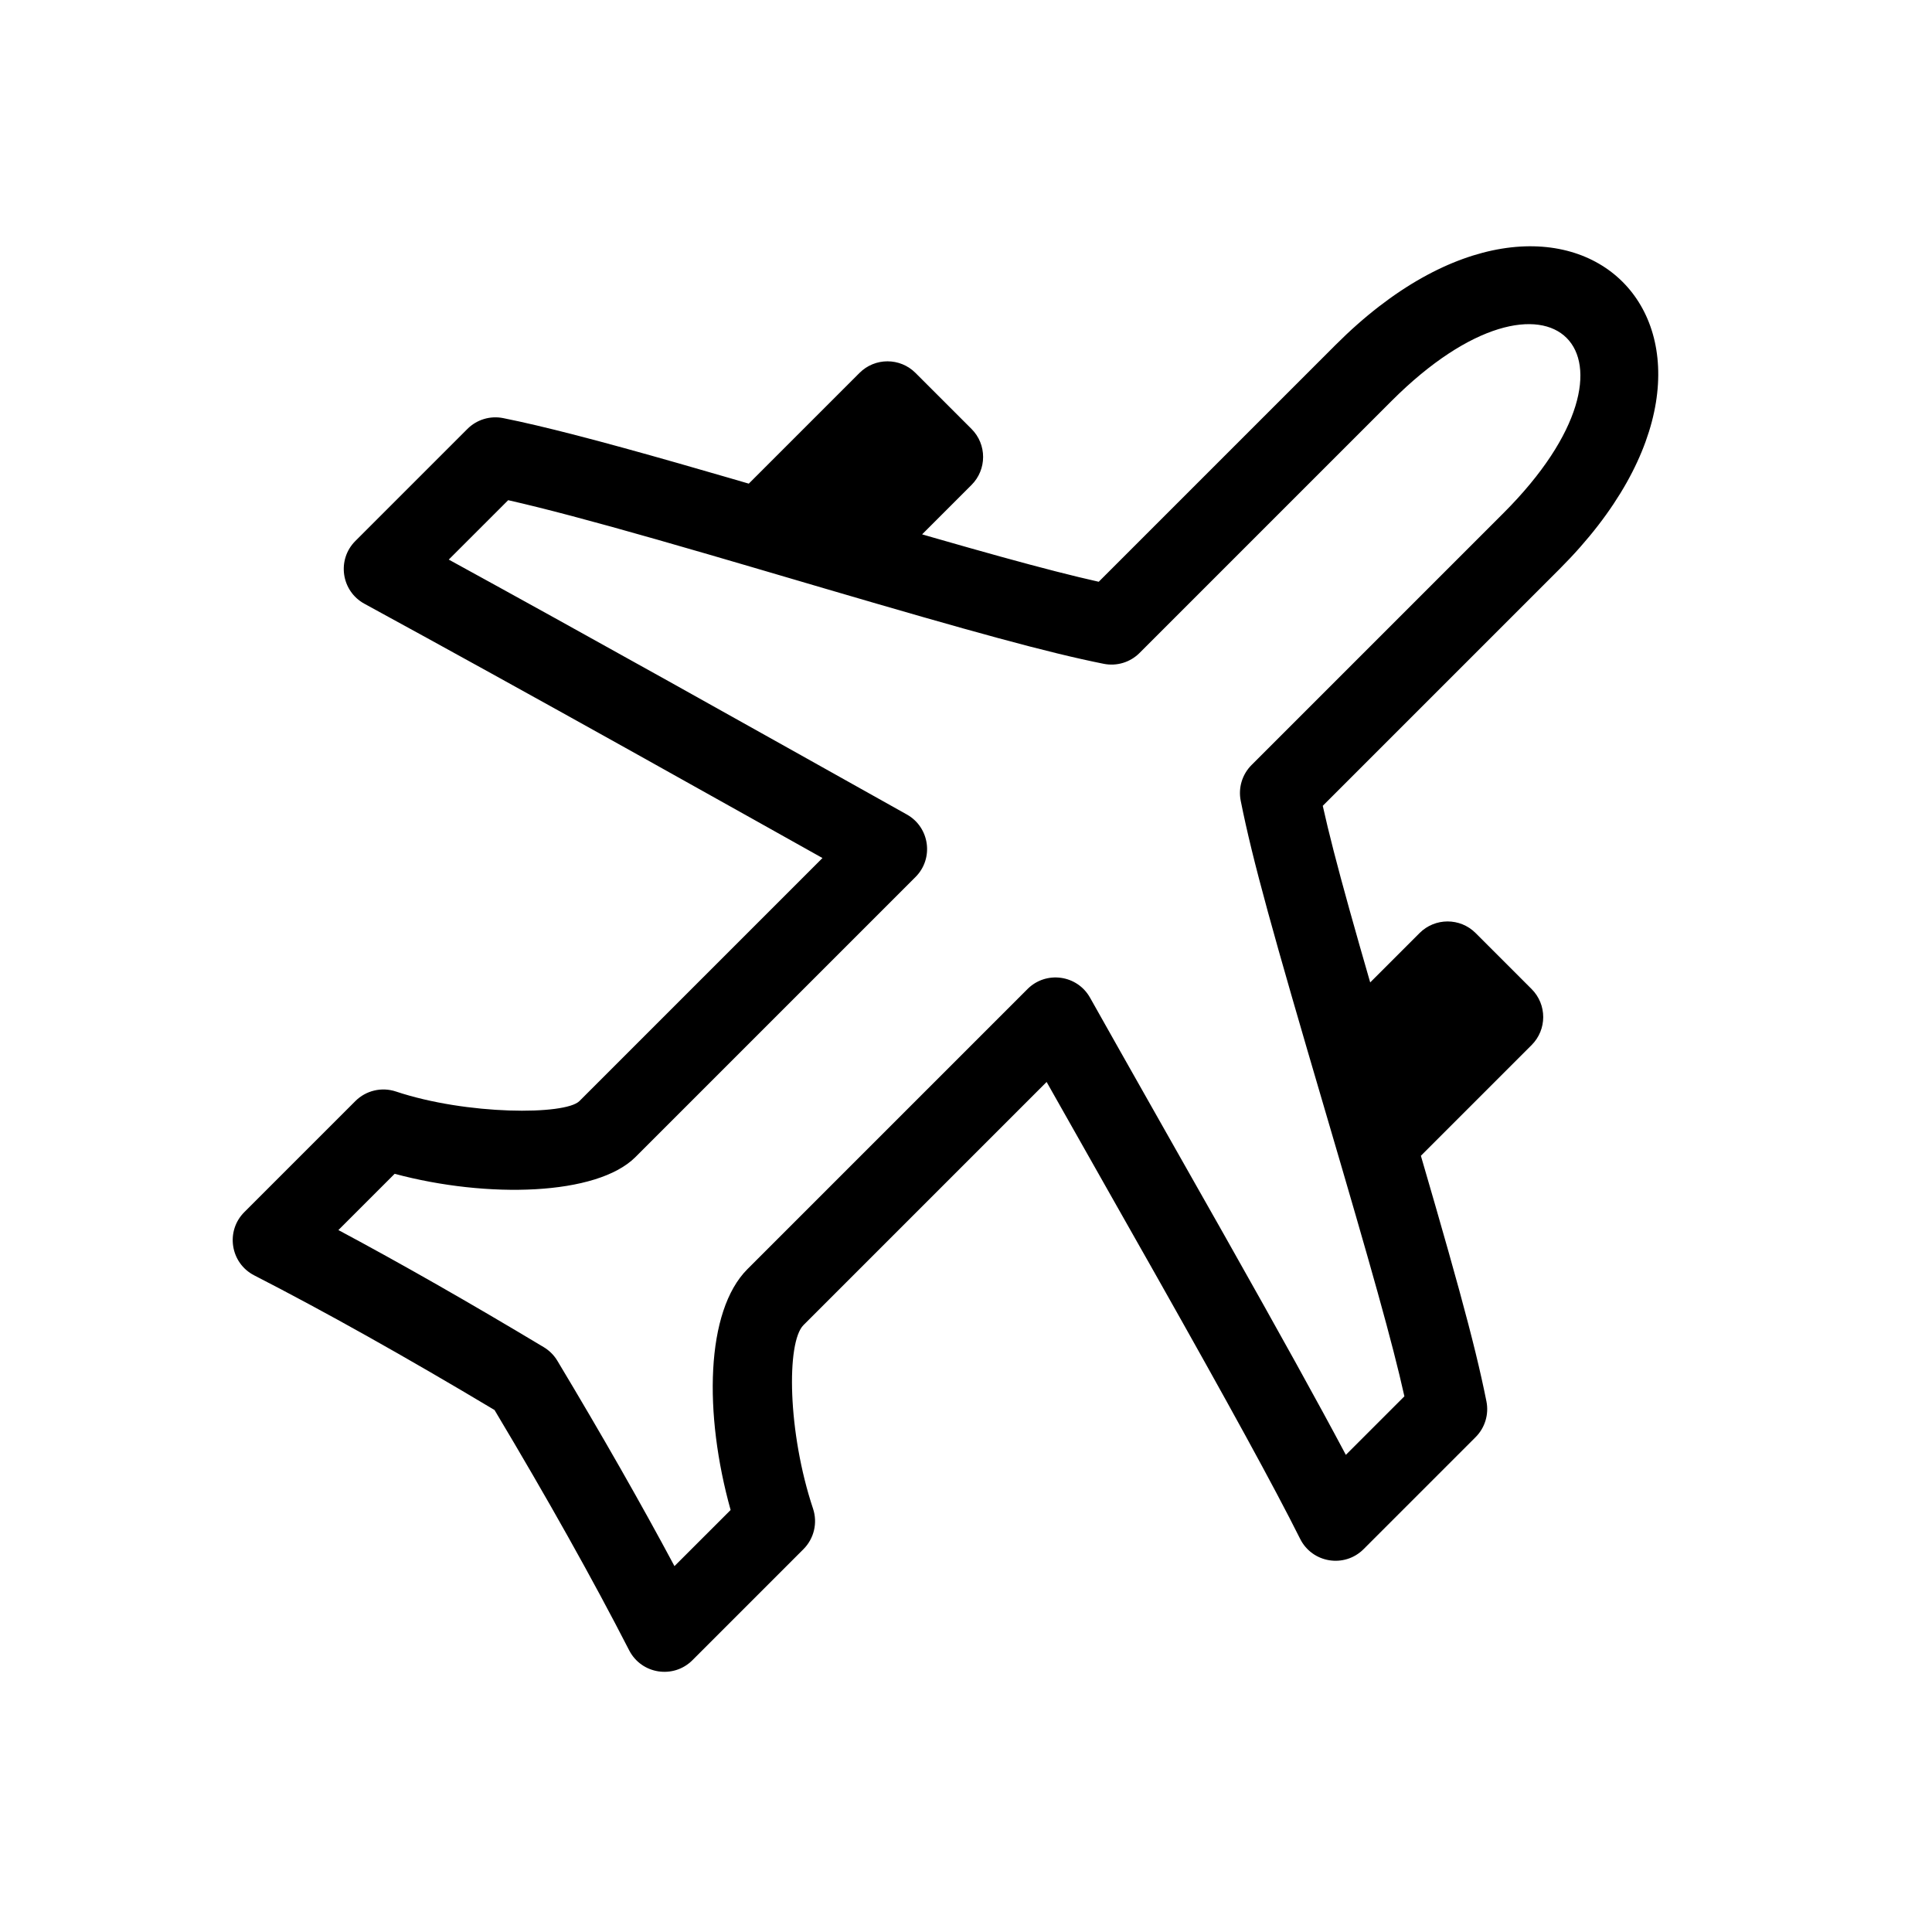 <?xml version="1.0" encoding="UTF-8"?>
<!-- The Best Svg Icon site in the world: iconSvg.co, Visit us! https://iconsvg.co -->
<svg fill="#000000" width="800px" height="800px" version="1.1" viewBox="144 144 512 512" xmlns="http://www.w3.org/2000/svg">
 <path d="m233.68 469.98c16.551 8.848 34.688 19.191 54.426 31.035 1.477 0.887 2.715 2.125 3.602 3.602 11.844 19.738 22.188 37.875 31.035 54.422l14.879-14.875c-7.121-25.48-6.672-52.703 4.461-63.836l74.215-74.219c4.922-4.922 13.188-3.773 16.582 2.301 6.191 11.066 35.383 62.582 33.484 59.219 1.293 2.289 1.301 2.305 2.609 4.621 14.051 24.898 24.375 43.512 31.691 57.305l15.516-15.516c-3.191-14.336-8.703-33.855-20.887-75.277-14.039-47.727-19.309-66.633-22.488-82.543-0.691-3.441 0.387-7 2.867-9.48l66.797-66.797c42.059-42.059 12.371-71.746-29.688-29.688l-66.797 66.797c-2.481 2.481-6.039 3.559-9.48 2.867-14.809-2.961-34.797-8.465-73.867-19.938-4.336-1.273-4.336-1.273-8.676-2.551-5.543-1.629-5.543-1.629-11.062-3.25-5.609-1.645-7.734-2.266-11.145-3.258-4.969-1.445-9.465-2.742-13.684-3.945-16.953-4.836-29.812-8.258-39.398-10.422l-15.746 15.742c18.082 9.91 37.094 20.438 58.309 32.262 10.035 5.594 20.121 11.234 32.898 18.387 0.453 0.254 23.887 13.375 30.18 16.898 6.074 3.394 7.223 11.66 2.301 16.578l-74.219 74.219c-10.211 10.211-39.227 11.027-63.805 4.43zm-22.305 12.008c-6.332-3.25-7.66-11.73-2.629-16.762l29.43-29.43c2.812-2.809 6.969-3.793 10.742-2.535 18.84 6.281 44.887 6.281 48.633 2.535l64.41-64.41c-8.469-4.742-17.801-9.969-18.082-10.125-12.766-7.144-22.844-12.781-32.863-18.367-26.031-14.508-48.727-27.051-70.445-38.895-6.152-3.356-7.352-11.684-2.394-16.637l29.688-29.688c2.481-2.484 6.039-3.559 9.48-2.871 10.68 2.137 25.57 6.019 46.484 11.984 4.258 1.215 8.789 2.523 13.789 3.977 3.43 0.996 5.566 1.621 11.191 3.269 5.531 1.625 5.531 1.625 11.078 3.258 4.336 1.277 4.336 1.277 8.664 2.547 33.633 9.875 52.969 15.277 66.621 18.336l62.766-62.766c61.852-61.848 121.22-2.477 59.375 59.375l-62.77 62.77c3.188 14.34 8.703 33.855 20.887 75.281 14.035 47.723 19.305 66.633 22.488 82.543 0.688 3.441-0.387 7-2.871 9.48l-29.688 29.688c-5.066 5.066-13.605 3.68-16.809-2.727-6.934-13.871-19.027-35.883-37.859-69.25-1.305-2.312-1.312-2.328-2.606-4.613 1.508 2.672-16.023-28.273-26.723-47.223l-64.438 64.438c-4.566 4.566-4.203 28.422 2.535 48.633 1.258 3.773 0.273 7.93-2.535 10.742l-29.43 29.43c-5.031 5.031-13.512 3.703-16.762-2.629-9.648-18.805-21.543-40.035-35.68-63.68-23.645-14.137-44.875-26.031-63.68-35.68zm130.71-209.47 29.688-29.688c4.098-4.102 10.742-4.102 14.844 0l14.844 14.844c4.098 4.098 4.098 10.742 0 14.844l-22.266 22.266c-2.812 2.809-6.973 3.793-10.742 2.535l-22.266-7.422c-7.402-2.469-9.621-11.863-4.102-17.379zm160.74 174.02-7.422-22.266c-1.258-3.769-0.273-7.93 2.535-10.742l22.266-22.266c4.102-4.098 10.746-4.098 14.844 0l14.844 14.844c4.102 4.102 4.102 10.746 0 14.844l-29.688 29.688c-5.516 5.519-14.91 3.301-17.379-4.102z"/>
</svg>